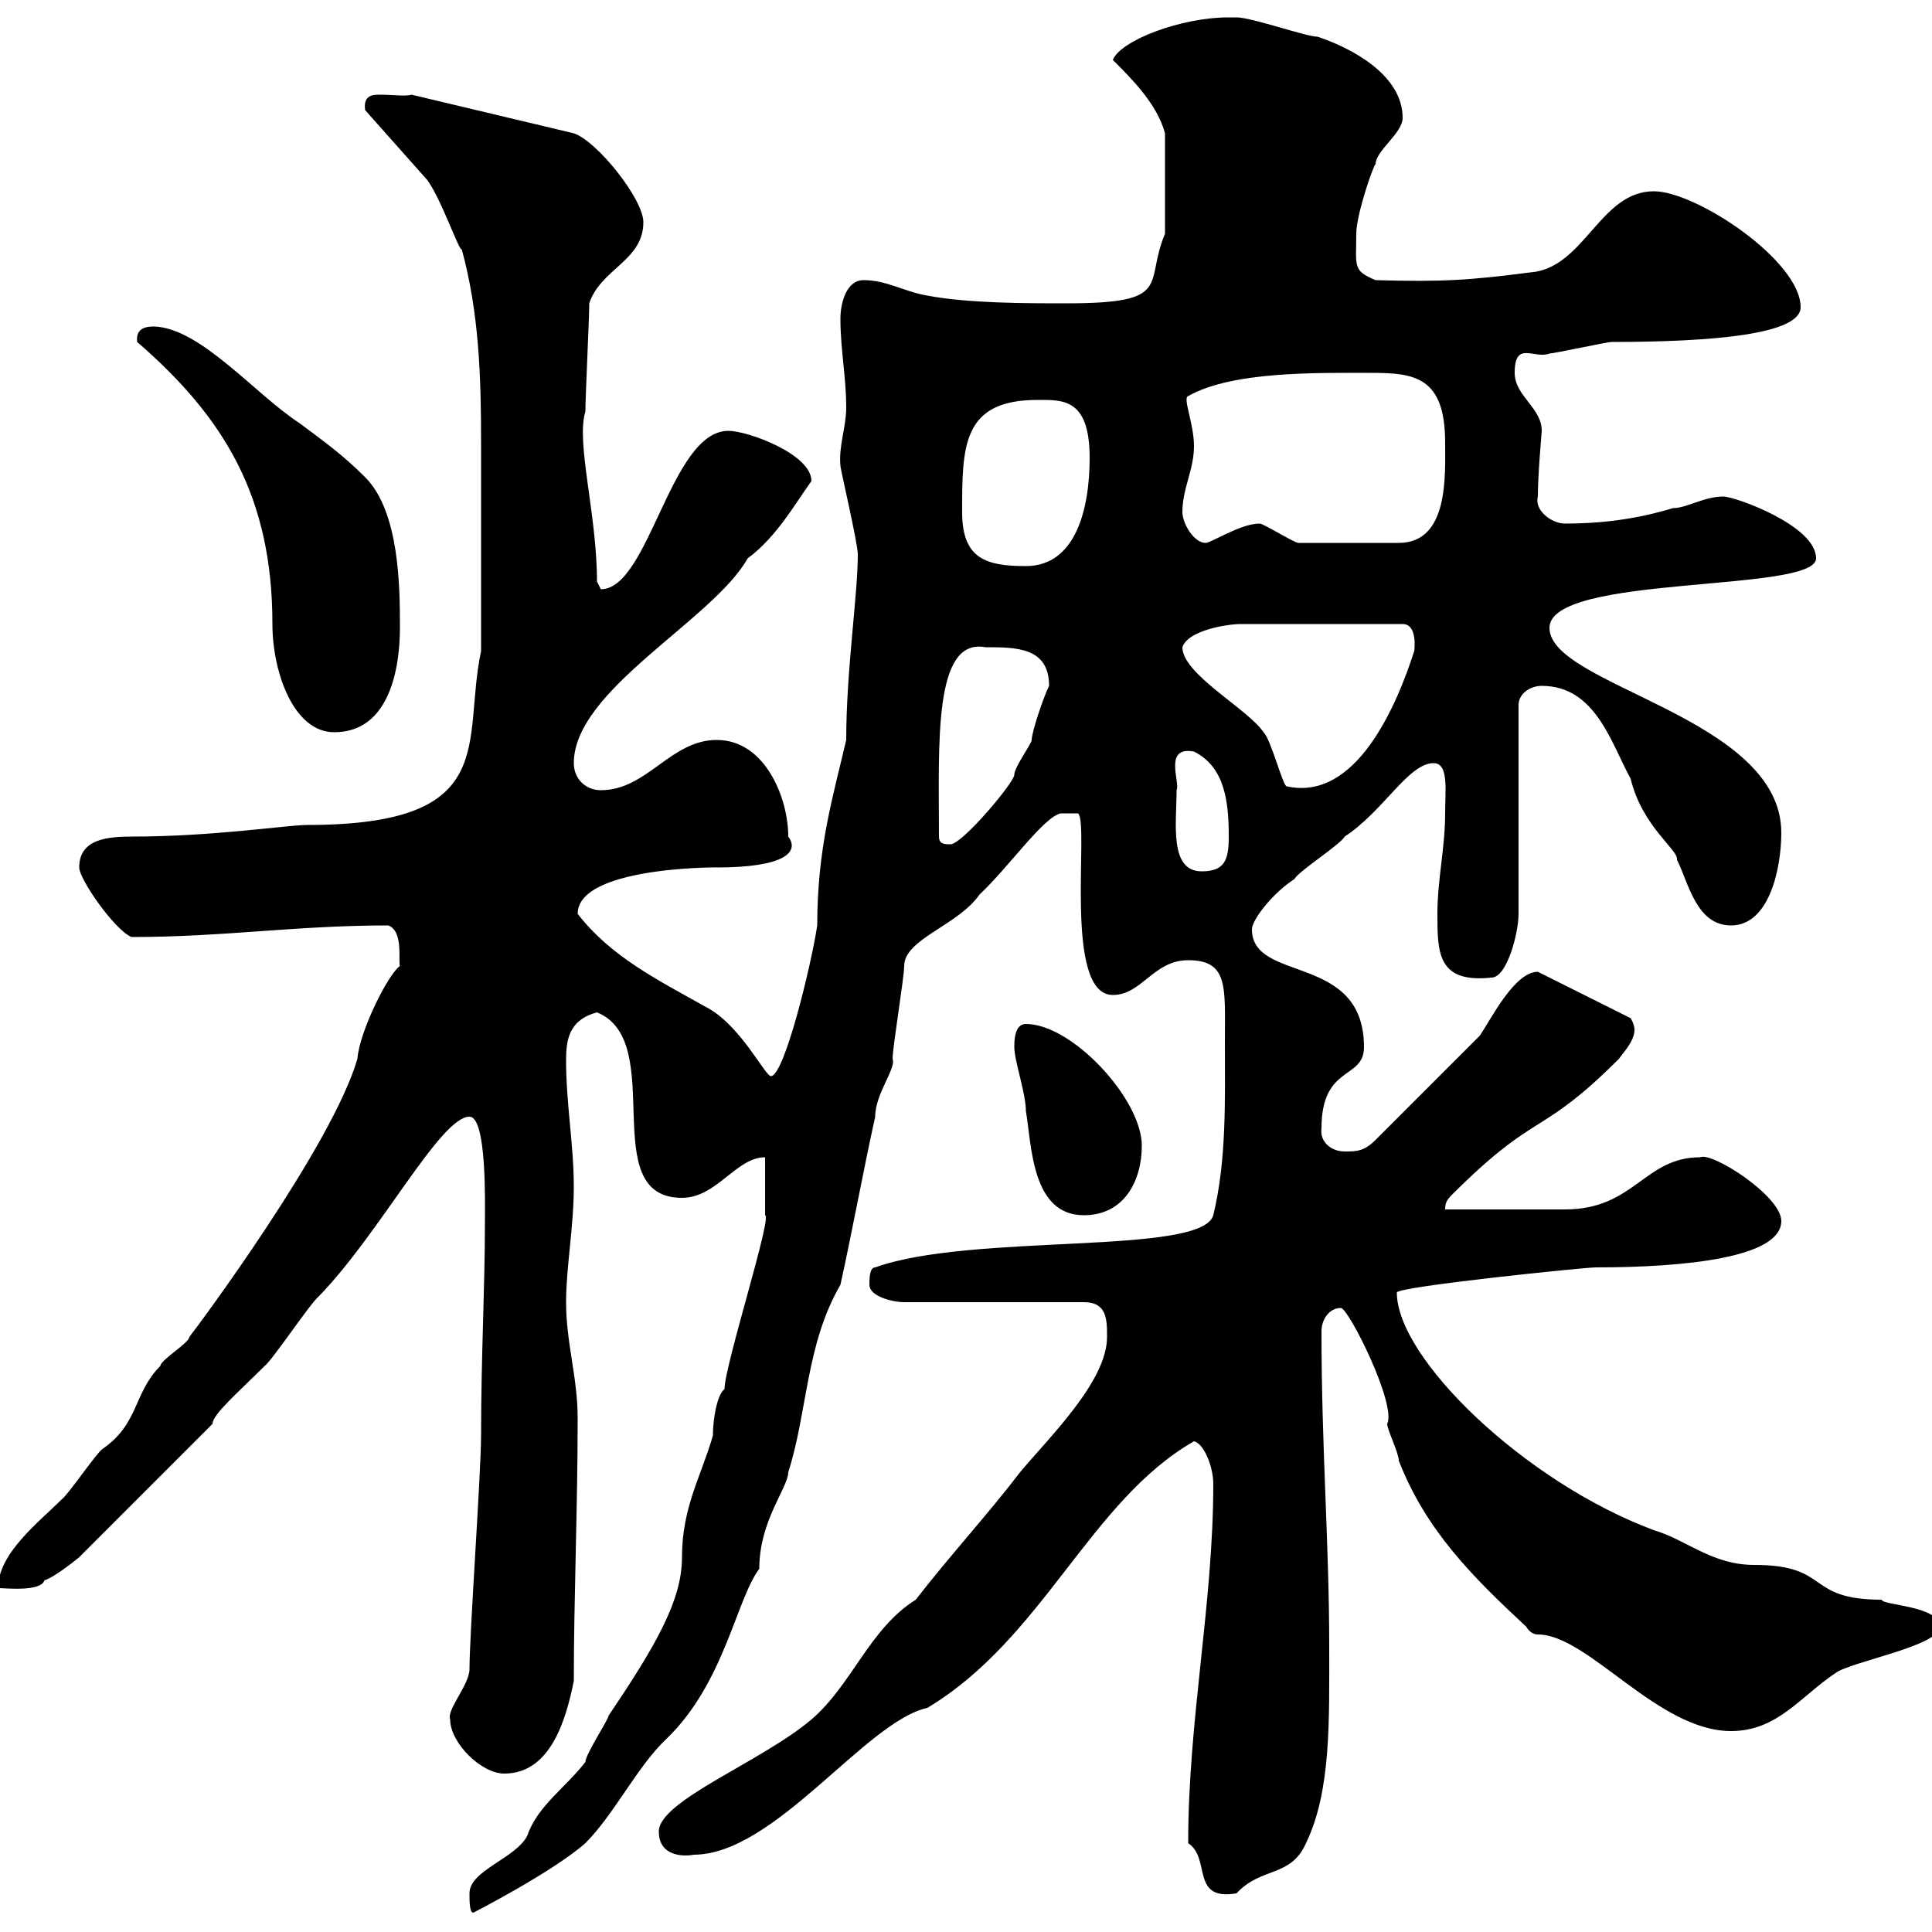 <svg xmlns="http://www.w3.org/2000/svg" xmlns:xlink="http://www.w3.org/1999/xlink" width="300" height="300"><path d="M72.90 294C72.90 295.20 72.90 297 73.50 297C73.50 297 85.80 290.70 90.90 286.20C95.40 281.70 99 274.20 103.50 270C112.50 261.30 114.30 248.40 117.90 243.60C117.90 236.10 122.40 231 122.40 228.60C125.40 219.30 125.10 208.80 130.50 199.50C132.30 191.40 134.10 181.50 135.90 173.40C135.90 169.80 139.20 165.90 138.60 164.40C138.60 162.60 140.40 151.80 140.40 150C140.40 145.80 148.80 143.70 152.10 138.90C156.60 134.70 162 126.90 164.70 126.30L167.40 126.30C169.20 127.80 165 154.50 172.80 154.50C177.30 154.50 179.10 149.10 184.50 149.10C190.80 149.10 190.20 153.30 190.20 161.70C190.20 170.70 190.50 180 188.40 188.70C186.60 195 150.90 191.40 135.90 196.80C135 196.80 135 198.60 135 199.50C135 201.30 138.60 202.20 140.40 202.20L168.30 202.20C171.90 202.20 171.90 204.90 171.90 207.60C171.90 214.50 162.90 223.20 158.40 228.60C153.60 234.90 147.30 241.80 142.20 248.40C135 252.90 132.30 261.60 126 267C118.20 273.60 102.30 279.60 102.30 284.40C102.30 288.30 106.20 288.30 107.70 288C120.30 288 134.40 267.30 144 265.20C162 254.40 169.20 233.10 185.40 223.80C186.90 224.10 188.40 227.70 188.40 230.40C188.40 249 184.50 267 184.50 286.20C188.10 288.60 184.80 295.20 192 294C195.90 289.80 200.40 291.60 202.80 286.20C206.70 278.10 206.40 267.30 206.40 255.60C206.40 239.70 205.20 225 205.20 206.70C205.20 204.90 206.40 203.10 208.20 203.10C209.40 203.10 216.90 218.10 215.40 221.10C215.40 222 217.20 225.60 217.20 226.80C221.40 237.60 228.60 244.80 237 252.60C237 252.60 237.60 253.80 238.80 253.80C246.60 253.80 257.40 268.80 268.80 268.80C276 268.80 279.60 263.40 285 259.80C287.40 258 301.20 255.60 301.20 252.60C301.20 249.30 292.20 249.30 292.20 248.40C280.20 248.40 284.40 243 272.40 243C265.80 243 261.90 239.10 256.80 237.60C236.70 230.10 216.90 210.90 216.90 200.70C216.90 199.80 246 196.80 247.80 196.80C261.60 196.80 276.60 195.30 276.60 189.60C276.60 185.70 265.80 178.80 264 179.70C255.30 179.70 253.80 187.80 243 187.80C240.60 187.80 226.80 187.80 224.40 187.80C224.40 186.30 225 186 226.80 184.20C238.80 172.50 239.40 176.40 251.40 164.40C252 163.50 253.80 161.70 253.80 159.90C253.80 159 253.20 158.10 253.20 158.10L238.80 150.90C235.20 150.90 231.60 158.10 229.80 160.80L213.60 177C211.80 178.80 210.60 178.80 208.80 178.80C206.70 178.80 204.90 177.30 205.20 175.20C205.20 165.30 211.80 167.70 211.80 162.60C211.80 147.90 194.40 152.70 194.40 144.30C194.40 142.80 197.70 138.60 201 136.50C201.60 135.30 208.20 131.10 208.80 129.90C214.80 126 218.70 118.50 222.60 118.50C225 118.50 224.40 122.70 224.40 126.30C224.40 131.70 223.20 136.50 223.20 141.90C223.20 147.90 223.20 152.70 231.60 151.80C234 151.80 235.80 144.90 235.80 141.90L235.80 109.50C235.80 107.70 237.60 106.50 239.40 106.50C247.80 106.50 250.20 115.50 253.20 120.90C255 128.40 260.70 132 260.40 133.50C262.20 137.10 263.40 143.70 268.80 143.70C274.80 143.70 276.60 134.70 276.60 129.30C276.60 111.30 240.60 106.50 240.60 97.50C240.60 89.10 282 92.10 282 86.70C282 81.60 269.40 77.10 267.60 77.10C264.60 77.10 261.90 78.90 259.80 78.90C253.80 80.70 248.40 81.30 243 81.30C240.90 81.30 238.20 79.20 238.80 77.10C238.80 73.50 239.40 67.20 239.40 66.90C239.40 63.30 235.20 61.50 235.20 57.90C235.20 52.80 238.20 55.80 240.60 54.90C241.20 54.90 249.60 53.10 250.20 53.10C266.10 53.10 279.60 51.90 279.60 47.70C279.60 40.50 263.40 29.70 256.80 29.70C248.40 29.70 246 41.70 237.60 42.30C228.30 43.50 224.10 43.80 213.60 43.50C210 42 210.60 41.40 210.60 36.30C210.60 33.30 213.30 25.50 213.60 25.50C213.60 23.40 217.80 20.70 217.80 18.30C217.80 11.70 210 7.50 204.60 5.70C202.80 5.70 194.40 2.70 192 2.70C190.80 2.70 190.80 2.70 190.80 2.70C183.30 2.70 174 6.30 172.80 9.30C175.80 12.30 179.70 16.20 180.90 20.70L180.90 36.30C177.60 44.10 182.40 47.10 165.60 47.10C159.30 47.10 150.30 47.10 144 45.90C140.40 45.30 137.70 43.50 134.10 43.50C131.40 43.50 130.50 47.10 130.50 49.50C130.50 54.30 131.40 58.50 131.40 63.30C131.40 66.30 130.20 69.30 130.50 72.30C130.50 72.90 133.20 84.30 133.20 86.10C133.20 92.40 131.40 104.10 131.40 114.90C129.30 123.90 126.90 131.70 126.90 143.70C126 149.70 121.80 167.10 119.70 167.10C118.80 167.10 114.90 159 109.50 156.30C102 152.10 94.80 148.50 89.70 141.90C89.70 134.10 114.30 134.70 111.30 134.70C121.80 134.70 124.20 132.30 122.40 129.90C122.40 123.90 118.80 114.90 111.30 114.90C104.10 114.90 100.50 122.70 93.30 122.70C90.90 122.70 89.10 120.90 89.10 118.50C89.10 107.10 110.70 96.30 116.10 86.70C120.60 83.40 123.60 78 126 74.70C126 70.50 116.10 66.90 113.10 66.90C104.10 66.90 100.80 91.50 93.30 91.50C93.30 91.50 92.70 90.30 92.70 90.30C92.70 79.80 89.40 68.70 90.90 63.90C90.90 61.50 91.50 49.50 91.50 47.10C93.30 41.70 99.90 40.50 99.90 34.50C99.90 30.90 92.70 21.90 89.10 20.70L63.90 14.70C63 15 61.20 14.70 58.80 14.70C57.60 14.70 56.40 15 56.70 17.10L66.30 27.90C68.40 30.60 71.40 39.30 71.70 38.70C74.40 48.60 74.70 58.50 74.70 68.70C74.70 76.20 74.70 90.60 74.70 101.10C71.70 115.20 78 128.10 47.70 128.10C44.70 128.10 33 129.90 20.70 129.90C16.80 129.90 12.30 130.20 12.30 134.70C12.30 136.50 17.70 144.30 20.40 145.50C34.80 145.50 45.90 143.70 60.30 143.70C62.70 144.60 61.80 149.40 62.10 150C60.30 151.20 55.80 160.20 55.50 164.40C51.60 177.90 30.60 206.10 29.40 207.60C29.40 208.50 24.90 211.20 24.90 212.10C20.70 216.30 21.60 221.10 15.90 225C15 225.60 10.50 232.20 9.60 232.80C6 236.40-0.30 241.20-0.30 246.60C0.90 246.60 6.30 247.20 6.90 245.40C8.70 244.80 12.30 241.80 12.30 241.80L33 221.10C33 219.60 37.20 216 41.10 212.10C42.30 211.20 48.30 202.20 49.50 201.30C59.10 191.40 68.40 173.40 72.90 173.40C75.60 173.40 75.30 186.90 75.30 189.60C75.30 200.10 74.70 210.60 74.70 222.90C74.70 228.60 72.90 253.80 72.90 259.20C72.90 261.60 69.30 265.50 69.90 267C69.90 270.60 74.70 275.40 78.30 275.40C85.50 275.40 87.90 267 89.10 261C89.10 248.40 89.70 234 89.70 220.20C89.70 213.90 87.90 208.50 87.90 202.20C87.90 196.80 89.10 190.50 89.10 184.20C89.10 177.90 87.90 171.30 87.90 164.70C87.90 161.70 88.20 158.40 92.70 157.20C103.80 161.70 92.40 186 105.90 186C111.30 186 114.30 179.70 118.80 179.70L118.80 188.70C120 188.70 112.50 212.10 112.50 215.70C111.30 216.60 110.70 220.50 110.70 222.90C108.90 229.20 105.90 234 105.90 241.80C105.90 248.40 102 255.30 94.50 266.40C94.50 267 90.90 272.40 90.90 273.60C87.90 277.50 83.40 280.50 81.90 285C80.10 288.60 72.90 290.40 72.90 294ZM157.50 162.60C157.50 164.70 159.30 169.80 159.30 172.50C160.20 177.90 160.20 188.70 168.30 188.70C174.60 188.70 177.30 183.30 177.30 177.90C177.30 170.70 166.50 159 159.30 159C157.50 159 157.50 161.70 157.50 162.60ZM182.70 122.70C183.30 121.50 180.60 115.80 185.40 116.70C190.20 119.10 190.80 124.50 190.80 129.90C190.80 133.50 190.20 135.30 186.60 135.30C181.50 135.30 182.70 127.80 182.70 122.70ZM145.80 129.90C145.80 115.50 144.90 99 153 100.50C157.80 100.50 162.90 100.50 162.90 106.50C162 108.30 160.20 113.70 160.20 114.90C160.20 115.50 157.50 119.10 157.50 120.30C157.50 121.50 149.40 131.10 147.60 131.10C146.70 131.10 145.80 131.10 145.80 129.90ZM183.60 100.50C184.50 97.80 190.80 96.90 192.60 96.90L217.80 96.90C220.20 96.90 219.60 101.10 219.60 101.10C216.90 109.50 210.60 124.50 199.80 122.10C199.20 122.10 197.40 114.90 196.20 113.70C193.80 110.10 183.60 104.70 183.60 100.50ZM21.30 53.10C34.80 64.80 42.30 77.10 42.30 96.90C42.30 104.40 45.60 113.70 51.90 113.70C60.60 113.70 62.10 103.50 62.10 97.50C62.10 91.50 62.10 79.50 56.70 74.10C53.10 70.50 50.10 68.40 46.50 65.70C39.60 61.20 31.20 51 24 50.70C23.10 50.70 21 50.70 21.30 53.10ZM149.40 79.50C149.40 69.30 149.40 62.10 161.10 62.10C165 62.10 169.20 61.80 169.20 71.10C169.20 78.90 167.10 87.90 159.30 87.90C153 87.90 149.40 86.70 149.40 79.50ZM183.60 79.50C183.60 75.90 185.40 72.90 185.40 69.30C185.40 65.70 183.60 61.80 184.50 61.50C191.40 57.60 204.60 57.90 213 57.90C219.60 57.90 224.40 58.50 224.40 68.70C224.40 73.80 225 84.30 217.20 84.30L201.60 84.30C201 84.30 196.20 81.30 195.60 81.30C192.60 81.30 188.10 84.30 187.20 84.30C185.40 84.30 183.60 81.30 183.60 79.50Z"/></svg>